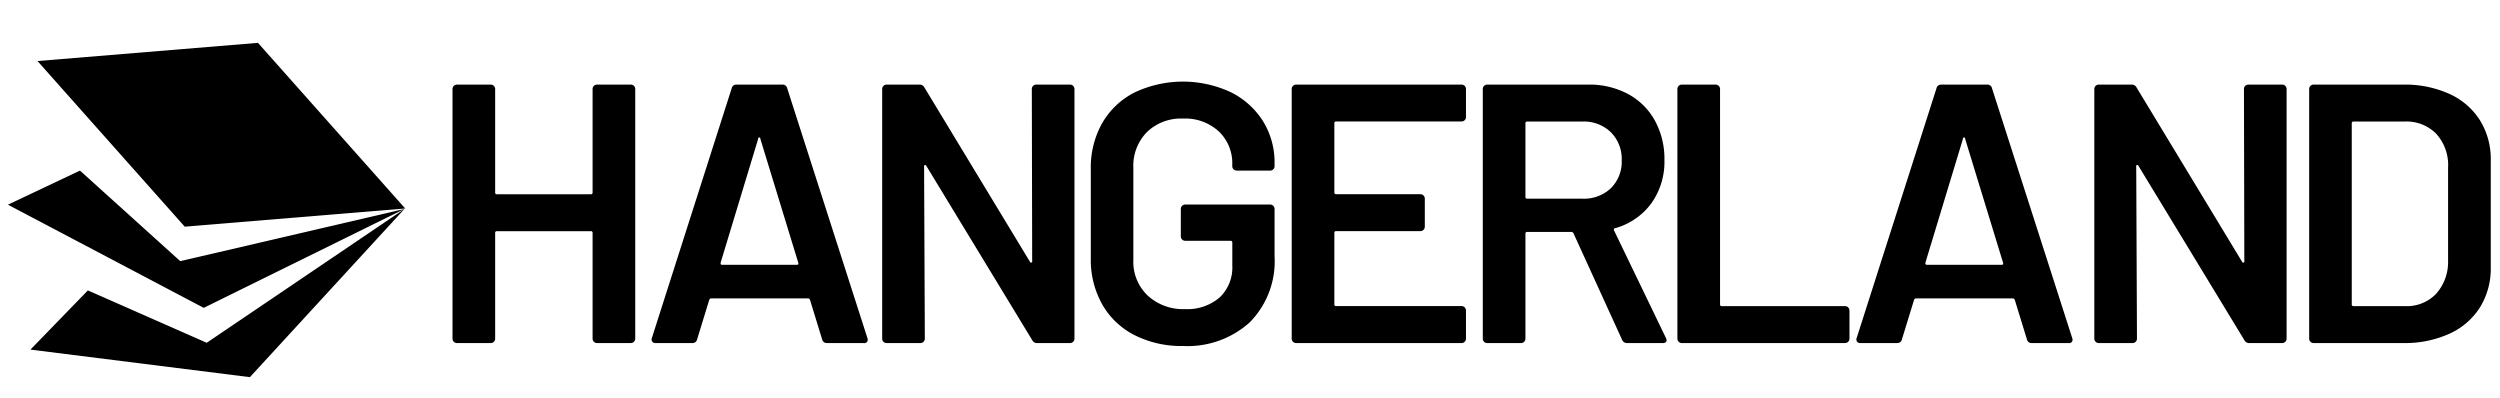 <svg xmlns="http://www.w3.org/2000/svg" width="220" height="35" viewBox="0 0 220 35">
  <defs>
    <style>
      .cls-1 {
        fill-rule: evenodd;
      }
    </style>
  </defs>
  <path class="cls-1" d="M218.233,27.053a6.191,6.191,0,0,1-2.7,2.323,9.495,9.495,0,0,1-4.044.812h-7.894a0.387,0.387,0,0,1-.388-0.39V7.835a0.387,0.387,0,0,1,.388-0.39h7.894a9.5,9.5,0,0,1,4.044.812,6.193,6.193,0,0,1,2.7,2.323,6.462,6.462,0,0,1,.954,3.525v9.422A6.461,6.461,0,0,1,218.233,27.053Zm-2.8-12.33a4.091,4.091,0,0,0-1.035-2.94,3.66,3.66,0,0,0-2.782-1.088h-4.5a0.143,0.143,0,0,0-.161.162v15.92a0.143,0.143,0,0,0,.161.163h4.53a3.566,3.566,0,0,0,2.734-1.088,4.2,4.2,0,0,0,1.051-2.908v-8.22Zm-14.6,15.465h-2.879a0.462,0.462,0,0,1-.453-0.26l-9.318-15.335a0.131,0.131,0,0,0-.13-0.081,0.13,0.13,0,0,0-.065.146l0.065,15.14a0.378,0.378,0,0,1-.113.276,0.373,0.373,0,0,1-.275.114h-2.977a0.387,0.387,0,0,1-.388-0.39V7.835a0.387,0.387,0,0,1,.388-0.39h2.88a0.465,0.465,0,0,1,.453.26l9.285,15.335a0.1,0.1,0,1,0,.195-0.065l-0.033-15.14a0.379,0.379,0,0,1,.113-0.276,0.375,0.375,0,0,1,.275-0.114h2.977a0.375,0.375,0,0,1,.275.114,0.379,0.379,0,0,1,.113.276V29.8a0.378,0.378,0,0,1-.113.276A0.373,0.373,0,0,1,200.832,30.188Zm-18.808,0h-3.236a0.4,0.4,0,0,1-.42-0.325L177.3,26.387a0.191,0.191,0,0,0-.162-0.13H168.6a0.19,0.19,0,0,0-.162.13l-1.068,3.476a0.406,0.406,0,0,1-.42.325h-3.236a0.361,0.361,0,0,1-.291-0.114,0.354,0.354,0,0,1-.032-0.341l7.02-21.963a0.407,0.407,0,0,1,.421-0.325h4.044a0.407,0.407,0,0,1,.421.325l7.053,21.963a0.372,0.372,0,0,1,.033.162A0.29,0.29,0,0,1,182.024,30.188Zm-9.092-17.967a0.1,0.1,0,1,0-.194,0l-3.3,10.884q-0.033.195,0.129,0.2h6.568c0.13,0,.173-0.065.13-0.2ZM162.367,30.188H148a0.37,0.37,0,0,1-.275-0.114,0.375,0.375,0,0,1-.114-0.276V7.835a0.376,0.376,0,0,1,.114-0.276A0.372,0.372,0,0,1,148,7.445h2.976a0.375,0.375,0,0,1,.275.114,0.379,0.379,0,0,1,.113.276V26.777a0.143,0.143,0,0,0,.162.163h10.839a0.387,0.387,0,0,1,.388.39V29.8A0.387,0.387,0,0,1,162.367,30.188Zm-19.172,0a0.458,0.458,0,0,1-.453-0.292l-4.27-9.357a0.21,0.21,0,0,0-.2-0.13H134.4a0.143,0.143,0,0,0-.162.163V29.8a0.378,0.378,0,0,1-.113.276,0.373,0.373,0,0,1-.275.114h-2.977a0.387,0.387,0,0,1-.388-0.39V7.835a0.387,0.387,0,0,1,.388-0.39h8.9a7.188,7.188,0,0,1,3.494.828,5.859,5.859,0,0,1,2.362,2.339,7,7,0,0,1,.841,3.46,6.3,6.3,0,0,1-1.149,3.817,5.936,5.936,0,0,1-3.186,2.193,0.1,0.1,0,0,0-.1.065,0.142,0.142,0,0,0,0,.13l4.562,9.454a0.506,0.506,0,0,1,.065.2q0,0.26-.356.26H143.2ZM142.71,14.106a3.318,3.318,0,0,0-.955-2.469,3.414,3.414,0,0,0-2.507-.942H134.4a0.143,0.143,0,0,0-.162.162v6.465a0.143,0.143,0,0,0,.162.163h4.853a3.447,3.447,0,0,0,2.507-.926A3.263,3.263,0,0,0,142.71,14.106ZM128.618,30.188H114.059a0.37,0.37,0,0,1-.275-0.114,0.375,0.375,0,0,1-.114-0.276V7.835a0.376,0.376,0,0,1,.114-0.276,0.372,0.372,0,0,1,.275-0.114h14.559a0.375,0.375,0,0,1,.275.114,0.379,0.379,0,0,1,.113.276V10.3a0.378,0.378,0,0,1-.113.276,0.373,0.373,0,0,1-.275.114H117.585a0.143,0.143,0,0,0-.162.162v6.076a0.143,0.143,0,0,0,.162.162h7.409a0.389,0.389,0,0,1,.389.39v2.469a0.389,0.389,0,0,1-.389.39h-7.409a0.144,0.144,0,0,0-.162.163v6.27a0.143,0.143,0,0,0,.162.163h11.033a0.375,0.375,0,0,1,.275.114,0.379,0.379,0,0,1,.113.276V29.8a0.378,0.378,0,0,1-.113.276A0.373,0.373,0,0,1,128.618,30.188Zm-24.51.26a9.131,9.131,0,0,1-4.271-.958,6.826,6.826,0,0,1-2.847-2.713,7.971,7.971,0,0,1-1-4.029V14.885a7.949,7.949,0,0,1,1-4.045,6.862,6.862,0,0,1,2.847-2.7,9.963,9.963,0,0,1,8.493-.016,7.024,7.024,0,0,1,2.831,2.567,6.852,6.852,0,0,1,1,3.671v0.26a0.378,0.378,0,0,1-.113.276,0.373,0.373,0,0,1-.275.114h-2.944a0.389,0.389,0,0,1-.389-0.39V14.463a3.842,3.842,0,0,0-1.18-2.892,4.36,4.36,0,0,0-3.155-1.137,4.309,4.309,0,0,0-3.171,1.186,4.217,4.217,0,0,0-1.2,3.135v8.122A4.1,4.1,0,0,0,101,26.013,4.576,4.576,0,0,0,104.27,27.2a4.351,4.351,0,0,0,3.057-1.023,3.623,3.623,0,0,0,1.116-2.81V21.351a0.143,0.143,0,0,0-.161-0.162H104.3a0.387,0.387,0,0,1-.388-0.39v-2.4A0.387,0.387,0,0,1,104.3,18h7.474a0.375,0.375,0,0,1,.275.114,0.379,0.379,0,0,1,.113.276v4.159a7.646,7.646,0,0,1-2.184,5.816A8.162,8.162,0,0,1,104.108,30.448Zm-9.943-.26H91.285a0.462,0.462,0,0,1-.453-0.26L81.514,14.593a0.1,0.1,0,1,0-.194.065L81.385,29.8a0.387,0.387,0,0,1-.388.39H78.02a0.388,0.388,0,0,1-.388-0.39V7.835a0.388,0.388,0,0,1,.388-0.39H80.9a0.464,0.464,0,0,1,.453.26L90.638,23.04a0.1,0.1,0,1,0,.194-0.065L90.8,7.835a0.387,0.387,0,0,1,.388-0.39h2.977a0.387,0.387,0,0,1,.388.39V29.8A0.387,0.387,0,0,1,94.165,30.188ZM76,30.188H72.768a0.406,0.406,0,0,1-.421-0.325L71.28,26.387a0.19,0.19,0,0,0-.162-0.13H62.576a0.19,0.19,0,0,0-.162.13l-1.068,3.476a0.406,0.406,0,0,1-.421.325H57.691a0.361,0.361,0,0,1-.291-0.114,0.356,0.356,0,0,1-.032-0.341L64.388,7.77a0.407,0.407,0,0,1,.421-0.325h4.044a0.407,0.407,0,0,1,.421.325l7.053,21.963a0.369,0.369,0,0,1,.032.162A0.29,0.29,0,0,1,76,30.188ZM66.912,12.221a0.1,0.1,0,1,0-.194,0l-3.3,10.884c-0.022.13,0.021,0.2,0.129,0.2h6.568q0.194,0,.129-0.2Zm-11.4,17.967H52.536a0.387,0.387,0,0,1-.388-0.39V20.506a0.143,0.143,0,0,0-.162-0.163h-8.25a0.143,0.143,0,0,0-.162.163V29.8a0.388,0.388,0,0,1-.388.39H40.209a0.387,0.387,0,0,1-.388-0.39V7.835a0.387,0.387,0,0,1,.388-0.39h2.977a0.388,0.388,0,0,1,.388.39v9.1a0.143,0.143,0,0,0,.162.162h8.25a0.143,0.143,0,0,0,.162-0.162v-9.1a0.387,0.387,0,0,1,.388-0.39h2.977a0.388,0.388,0,0,1,.388.39V29.8A0.388,0.388,0,0,1,55.512,30.188ZM3.3,5.371l19.4-1.6L35.659,18.348l-19.4,1.6ZM0.7,18.013l6.34-3,8.822,7.968L35.59,18.391l-17.662,8.7Zm1.98,12.752,5.053-5.209,10.459,4.608,17.4-11.774-13.6,14.8Z"/>
</svg>
